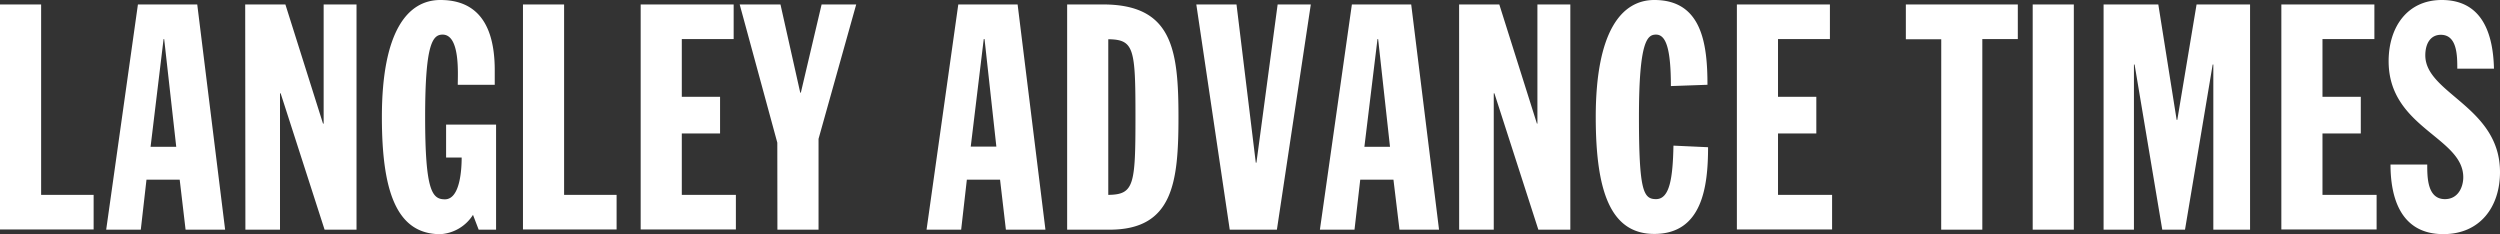 <svg xmlns="http://www.w3.org/2000/svg" fill="white" viewBox="0 0 505.72 47.36"><rect x="0" y="0" width="505.72" height="47.36" fill="#333333" stroke="none"/><path d="M0 .9h8.32v38.52h10.62v7H0Zm27.9 0h12l5.64 45.56h-8l-1.19-10.11h-6.72l-1.15 10.11h-7Zm5.31 7h-.12l-2.63 21.79h5.19ZM49.6.9h8.13L65.34 25h.13V.9h6.65v45.56h-6.46l-8.89-27.58h-.13v27.58h-7Zm43 16.25C92.6 15 93.12 7 89.53 7 87.48 7 86 9 86 23.61c0 15 1.41 16.71 4 16.71 3.13 0 3.39-6.27 3.39-8.45h-3.15v-6.66h10.11v21.25h-3.52l-1.15-3a8.4 8.4 0 0 1-6.6 3.91c-8.89 0-11.83-8.71-11.83-23.68C77.25 6.27 82.49 0 89.08 0c5.38 0 11 2.56 11 14.21v2.94ZM105.79.9h8.32v38.52h10.62v7h-18.94Zm23.81 0h18.81v7h-10.49v11.68h7.74V27h-7.74v12.42h10.94v7H129.6Zm27.64 27.96L149.63.9h8.25l4 17.85h.12L166.2.9h7l-7.62 27.19v18.37h-8.32ZM193.85.9h12l5.63 45.56h-8l-1.18-10.11h-6.72l-1.15 10.11h-7Zm5.31 7H199l-2.63 21.75h5.18Zm16.71-7h7.23c14 0 15.29 9 15.29 22.78 0 13.18-1.08 22.78-13.95 22.78h-8.57Zm8.32 38.52c5.24-.06 5.5-2 5.5-15.81s-.26-15.61-5.5-15.67ZM242 .9h8.13l3.9 32h.13l4.29-32h6.71l-6.86 45.56h-9.54Zm31.47 0h12l5.63 45.56h-8l-1.22-10.11h-6.72L274 46.46h-7Zm5.31 7h-.13L276 29.69h5.18Zm16.38-7h8.13L310.9 25h.1V.9h6.66v45.56h-6.47l-8.89-27.58h-.13v27.58h-7ZM338 17.41C338 9.85 337 7 335 7c-1.73 0-3.46 1.15-3.46 16.64 0 15 .9 16.64 3.46 16.64 2.75 0 3.39-4.23 3.52-10.82l7 .32c0 7.94-1.16 17.54-10.88 17.54-8.9 0-11.84-8.71-11.84-23.68C322.81 6.27 328.06 0 334.65 0c9.6 0 10.75 8.83 10.75 17.15ZM351.35.9h18.82v7h-10.5v11.68h7.75V27h-7.75v12.42h10.94v7h-19.26Zm41.34 7.04h-7.16V.9h22.65v7H401v38.56h-8.32ZM411.19.9h8.32v45.56h-8.32Zm14.34 0h11.07l3.71 23.35h.13L444.34.9h10.82v45.56h-7.43V13.05h-.13L442 46.46h-4.6l-5.6-33.41h-.13v33.41h-6.14Zm35.96 0h18.82v7h-10.5v11.68h7.75V27h-7.75v12.42h10.95v7h-19.27ZM491 33.28c0 2.56 0 7 3.58 7 2.75 0 3.71-2.56 3.71-4.42 0-8.13-15.1-10-15.1-23.48C483.19 5.57 486.9 0 493.94 0c7.49 0 10.37 5.7 10.56 13.89h-7.42c0-2.56 0-6.85-3.33-6.85-2 0-3.14 1.66-3.14 4.16 0 7.74 15.11 10.37 15.11 23.61 0 7-4 12.55-11.46 12.55-8.9 0-10.69-7.81-10.69-14.08Z"/></svg>